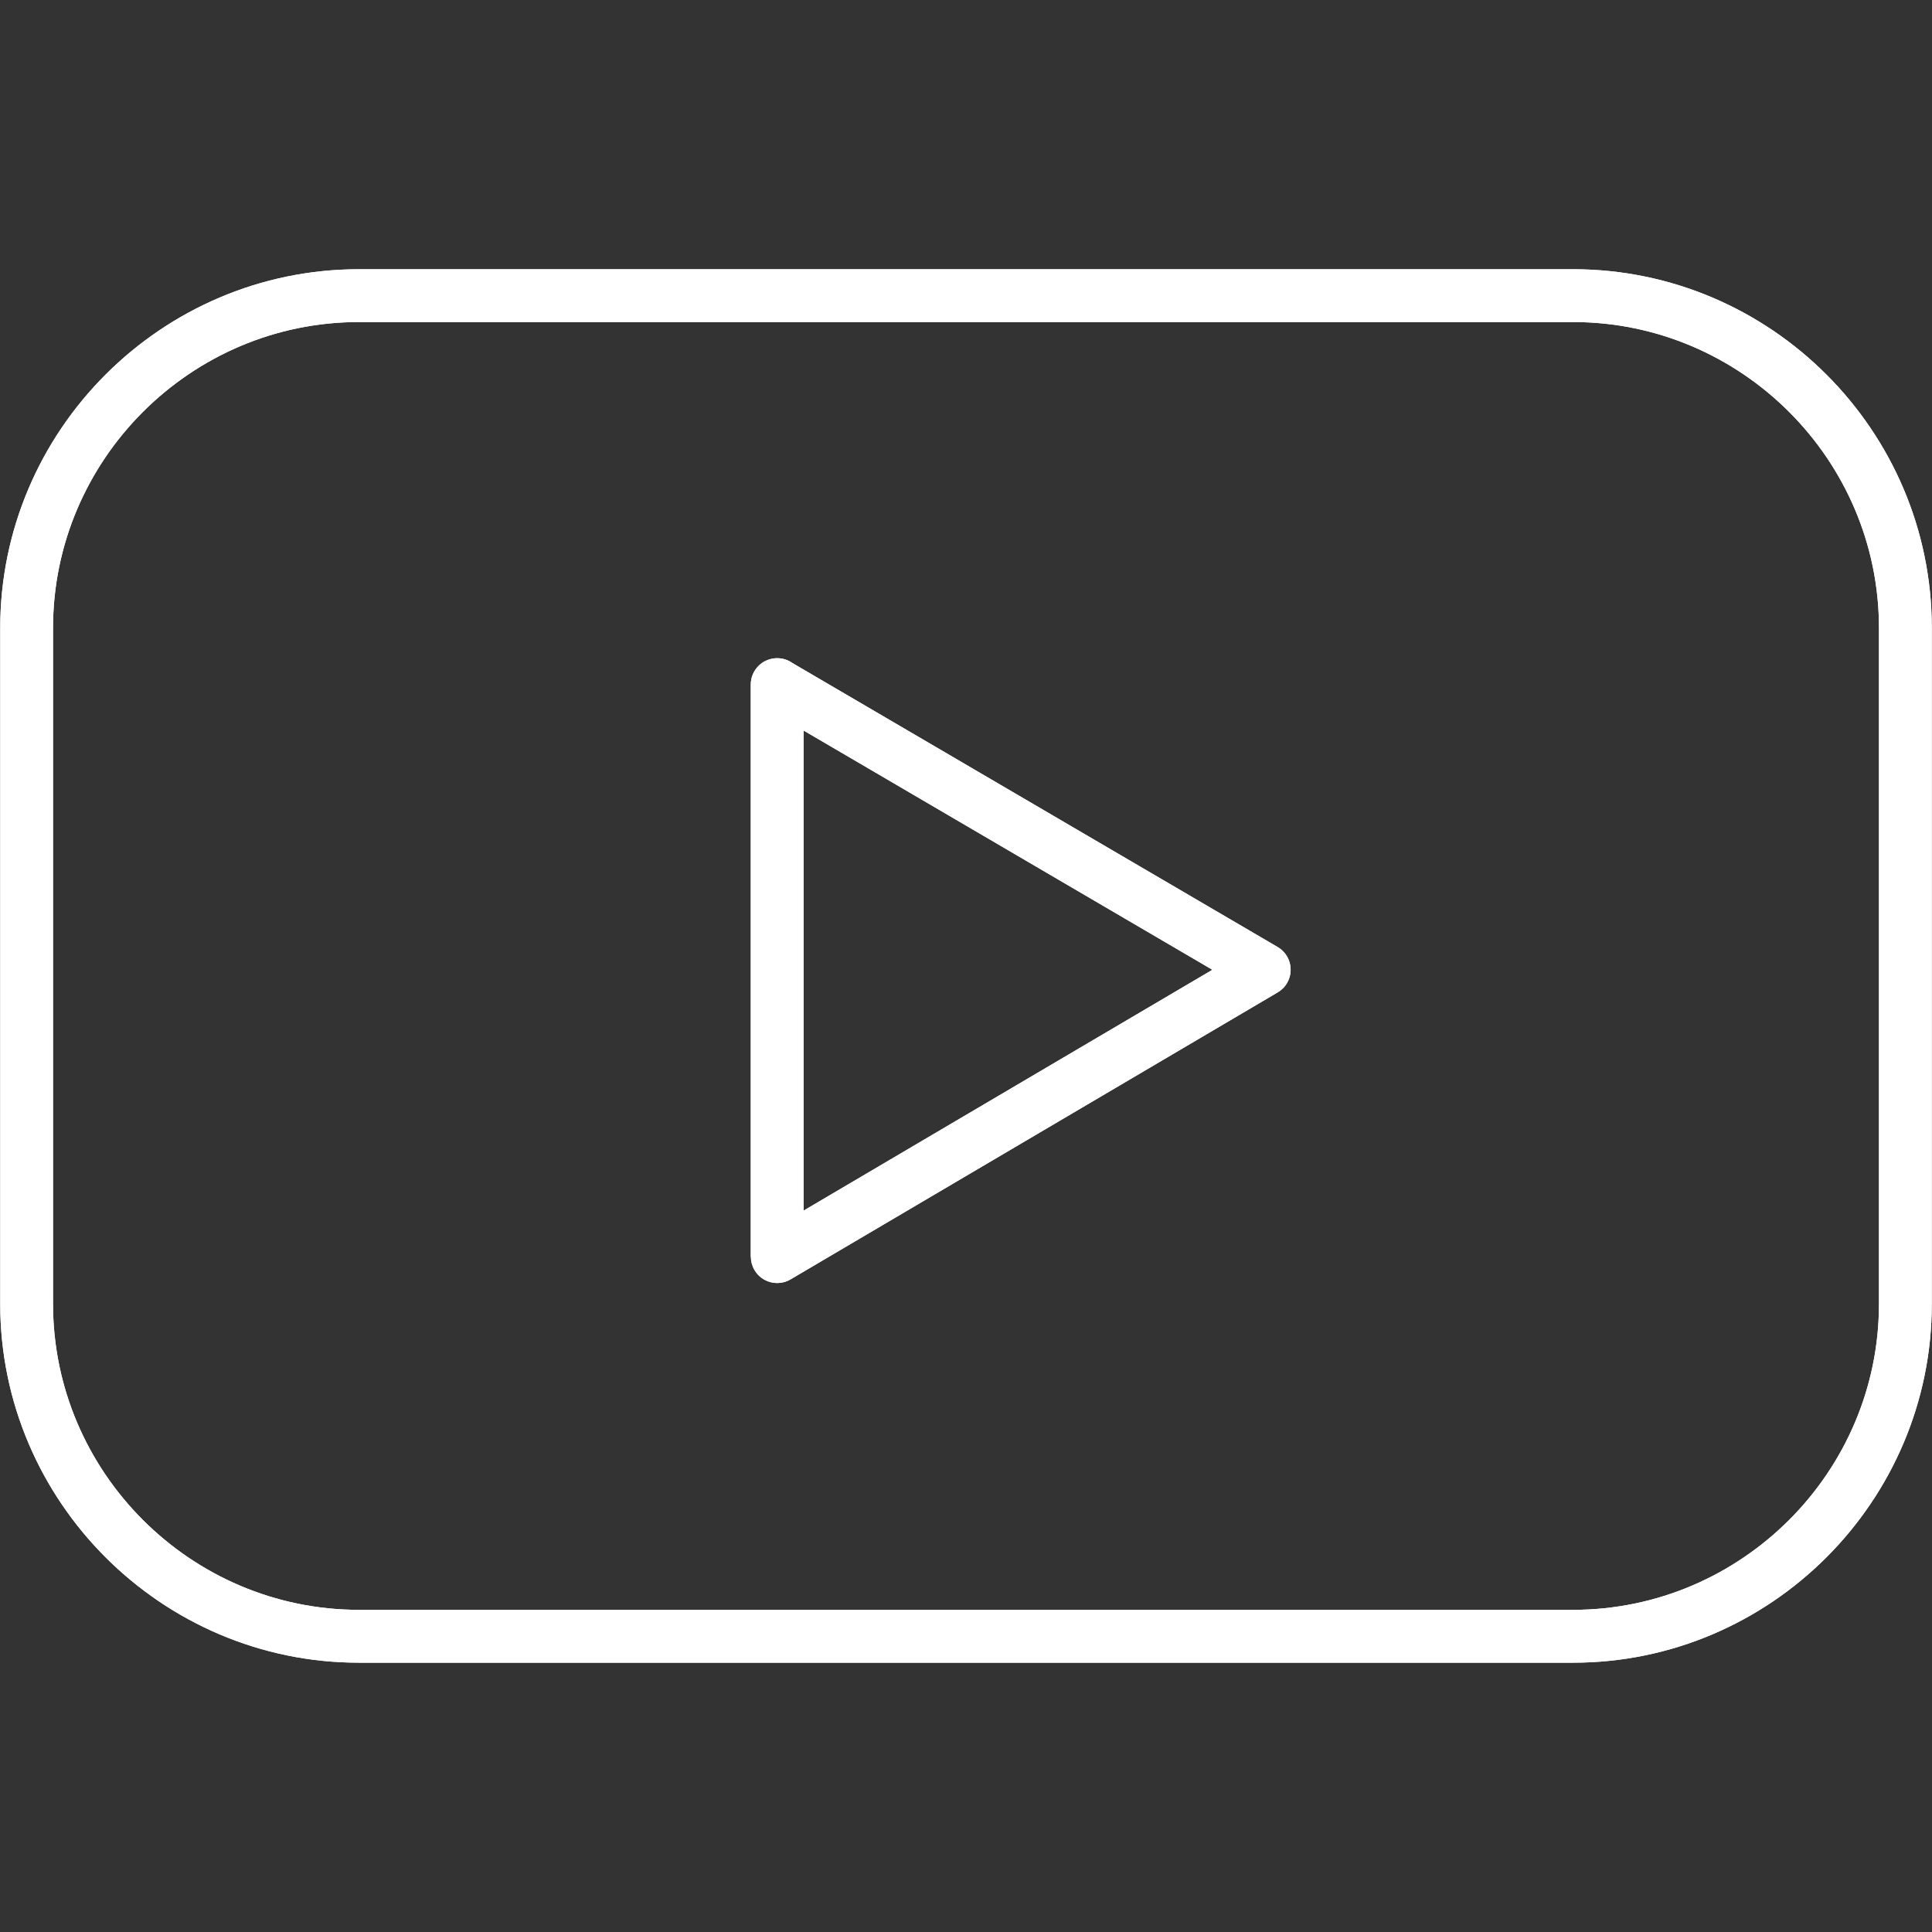 <svg xmlns="http://www.w3.org/2000/svg" xmlns:xlink="http://www.w3.org/1999/xlink" width="500" zoomAndPan="magnify" viewBox="0 0 375 375" height="500" preserveAspectRatio="xMidYMid meet" version="1.0"><rect x="0" y="0" width="375" height="375" fill="#333333" stroke="none"/><defs><clipPath id="c874735e79"><path d="M 0 52.266 L 375 52.266 L 375 323 L 0 323 Z M 0 52.266 " clip-rule="nonzero"/></clipPath><clipPath id="f106c16013"><path d="M 0 52.266 L 375 52.266 L 375 323 L 0 323 Z M 0 52.266 " clip-rule="nonzero"/></clipPath></defs><g clip-path="url(#c874735e79)"><path fill="#ffffff" d="M 69.672 52.258 L 305.332 52.258 C 324.484 52.258 341.891 60.09 354.512 72.707 C 367.129 85.324 374.961 102.734 374.961 121.887 L 374.961 253.098 C 374.961 272.246 367.129 289.656 354.512 302.277 C 341.891 314.895 324.484 322.727 305.332 322.727 L 69.672 322.727 C 50.516 322.727 33.109 314.895 20.492 302.277 C 7.871 289.656 0.043 272.246 0.043 253.098 L 0.043 121.887 C 0.043 102.734 7.871 85.324 20.492 72.707 C 33.109 60.09 50.52 52.258 69.672 52.258 Z M 305.332 62.508 L 69.672 62.508 C 53.348 62.508 38.504 69.191 27.738 79.953 C 16.973 90.719 10.293 105.562 10.293 121.883 L 10.293 253.094 C 10.293 269.418 16.977 284.262 27.738 295.023 C 38.504 305.789 53.348 312.469 69.672 312.469 L 305.332 312.469 C 321.656 312.469 336.5 305.785 347.266 295.023 C 358.027 284.262 364.707 269.418 364.707 253.094 L 364.707 121.883 C 364.707 105.562 358.027 90.715 347.266 79.953 C 336.5 69.191 321.656 62.508 305.332 62.508 Z M 305.332 62.508 " fill-opacity="1" fill-rule="nonzero"/></g><path fill="#ffffff" d="M 247.938 192.656 L 153.434 248.332 C 151 249.758 147.871 248.945 146.445 246.512 C 145.969 245.699 145.742 244.805 145.742 243.926 L 145.723 243.926 L 145.723 132.879 C 145.723 130.047 148.02 127.754 150.848 127.754 C 151.957 127.754 152.98 128.105 153.82 128.703 L 247.988 183.816 C 250.422 185.242 251.238 188.371 249.812 190.805 C 249.344 191.605 248.688 192.227 247.938 192.656 Z M 155.977 234.98 L 235.324 188.234 L 155.977 141.793 Z M 155.977 234.98 " fill-opacity="1" fill-rule="nonzero"/><g clip-path="url(#f106c16013)"><path fill="#ffffff" d="M 69.672 52.258 L 305.332 52.258 C 324.484 52.258 341.891 60.09 354.512 72.707 C 367.129 85.324 374.961 102.734 374.961 121.887 L 374.961 253.098 C 374.961 272.246 367.129 289.656 354.512 302.277 C 341.891 314.895 324.484 322.727 305.332 322.727 L 69.672 322.727 C 50.516 322.727 33.109 314.895 20.492 302.277 C 7.871 289.656 0.043 272.246 0.043 253.098 L 0.043 121.887 C 0.043 102.734 7.871 85.324 20.492 72.707 C 33.109 60.09 50.52 52.258 69.672 52.258 Z M 305.332 62.508 L 69.672 62.508 C 53.348 62.508 38.504 69.191 27.738 79.953 C 16.973 90.719 10.293 105.562 10.293 121.883 L 10.293 253.094 C 10.293 269.418 16.977 284.262 27.738 295.023 C 38.504 305.789 53.348 312.469 69.672 312.469 L 305.332 312.469 C 321.656 312.469 336.5 305.785 347.266 295.023 C 358.027 284.262 364.707 269.418 364.707 253.094 L 364.707 121.883 C 364.707 105.562 358.027 90.715 347.266 79.953 C 336.5 69.191 321.656 62.508 305.332 62.508 Z M 305.332 62.508 " fill-opacity="1" fill-rule="nonzero"/></g><path fill="#ffffff" d="M 247.938 192.656 L 153.434 248.332 C 151 249.758 147.871 248.945 146.445 246.512 C 145.969 245.699 145.742 244.805 145.742 243.926 L 145.723 243.926 L 145.723 132.879 C 145.723 130.047 148.02 127.754 150.848 127.754 C 151.957 127.754 152.98 128.105 153.82 128.703 L 247.988 183.816 C 250.422 185.242 251.238 188.371 249.812 190.805 C 249.344 191.605 248.688 192.227 247.938 192.656 Z M 155.977 234.98 L 235.324 188.234 L 155.977 141.793 Z M 155.977 234.98 " fill-opacity="1" fill-rule="nonzero"/></svg>
